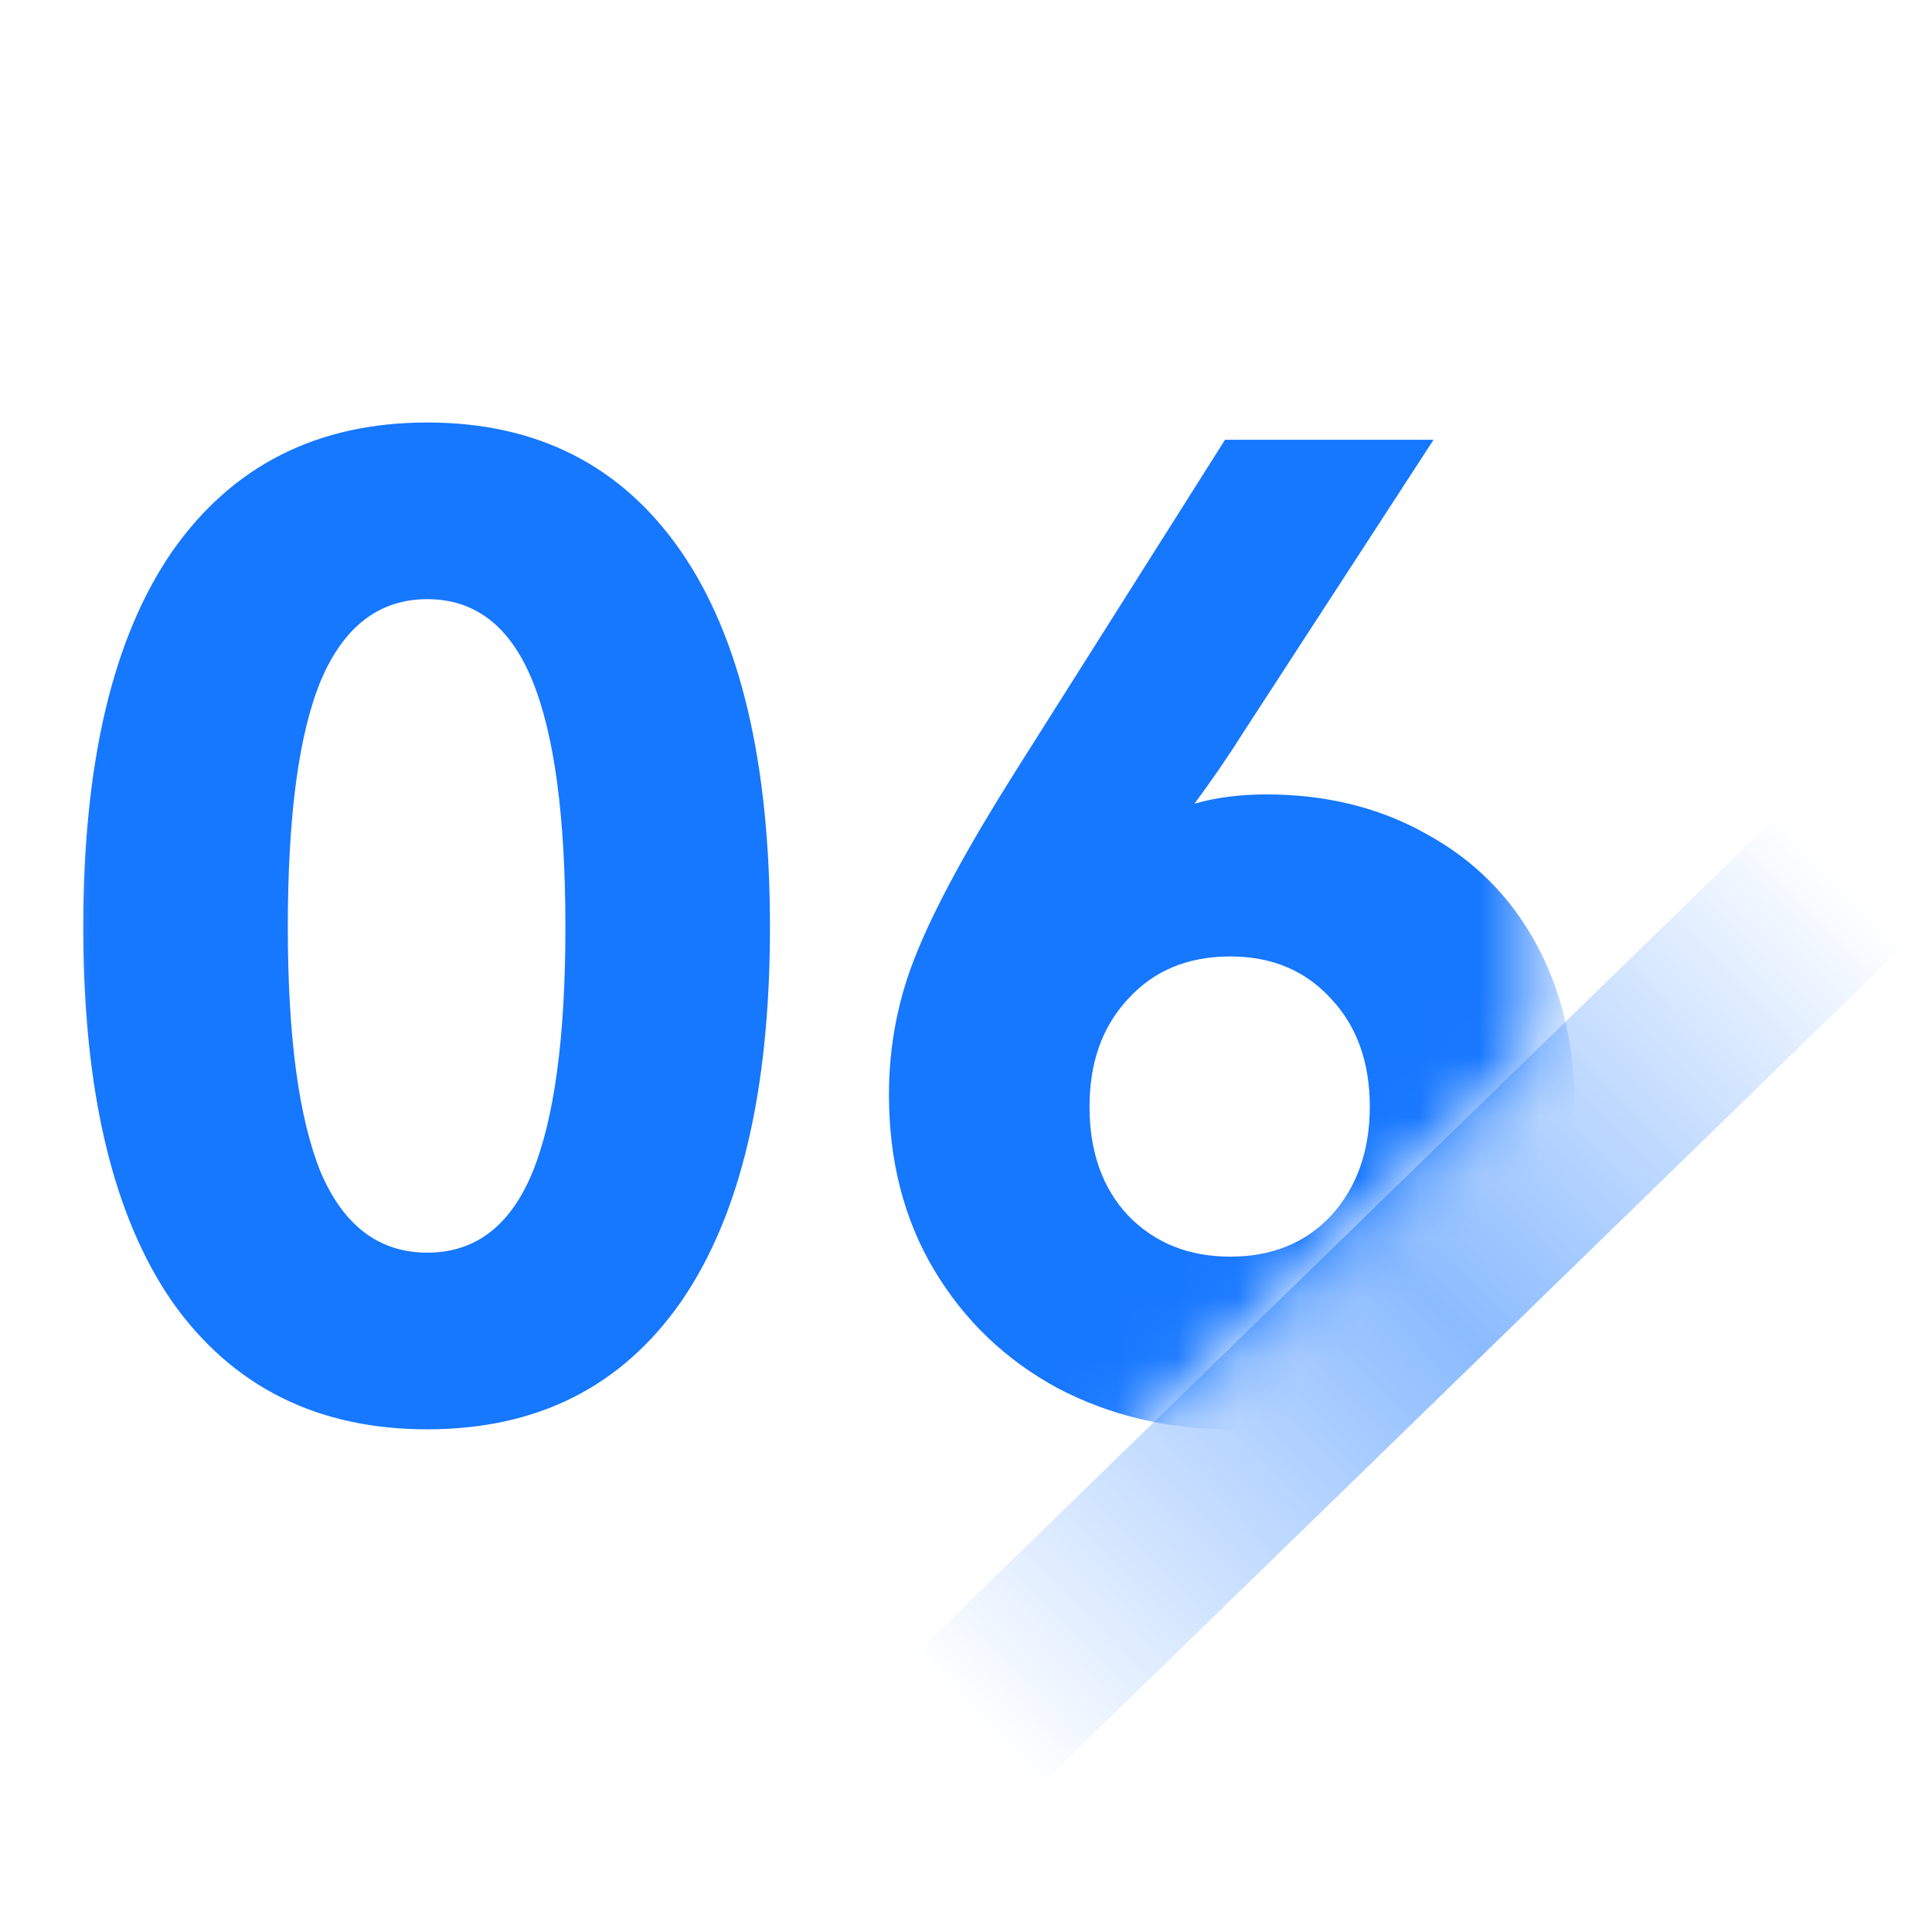 <svg width="32" height="32" viewBox="0 0 32 32" fill="none" xmlns="http://www.w3.org/2000/svg">
<g id="Frame 427323870">
<g id="Group 1171275172">
<rect id="Rectangle 34624718" x="29.455" y="13.494" width="3" height="20" transform="rotate(45.794 29.455 13.494)" fill="url(#paint0_linear_1146_13693)"/>
<g id="Mask group">
<mask id="mask0_1146_13693" style="mask-type:alpha" maskUnits="userSpaceOnUse" x="0" y="2" width="26" height="25">
<path id="Rectangle 34624716" d="M0.455 2.41H25.455V17.41L20.768 21.91L16.08 26.41H0.455V2.41Z" fill="#060404"/>
</mask>
<g mask="url(#mask0_1146_13693)">
<path id="06" d="M12.753 15.358C12.753 18.072 12.262 20.14 11.279 21.562C10.296 22.97 8.896 23.674 7.077 23.674C5.258 23.674 3.85 22.97 2.853 21.562C1.87 20.14 1.379 18.072 1.379 15.358C1.379 12.63 1.87 10.555 2.853 9.132C3.85 7.71 5.258 6.998 7.077 6.998C8.896 6.998 10.296 7.71 11.279 9.132C12.262 10.555 12.753 12.63 12.753 15.358ZM4.767 15.358C4.767 17.177 4.95 18.534 5.317 19.428C5.698 20.308 6.285 20.748 7.077 20.748C7.869 20.748 8.448 20.308 8.815 19.428C9.182 18.534 9.365 17.177 9.365 15.358C9.365 13.525 9.182 12.161 8.815 11.266C8.448 10.372 7.869 9.924 7.077 9.924C6.285 9.924 5.698 10.372 5.317 11.266C4.95 12.146 4.767 13.51 4.767 15.358ZM20.972 13.158C21.969 13.158 22.857 13.378 23.634 13.818C24.411 14.244 25.013 14.845 25.438 15.622C25.863 16.4 26.076 17.287 26.076 18.284C26.076 19.326 25.819 20.257 25.306 21.078C24.807 21.9 24.118 22.538 23.238 22.992C22.373 23.447 21.427 23.674 20.4 23.674C19.344 23.674 18.383 23.447 17.518 22.992C16.653 22.523 15.971 21.87 15.472 21.034C14.973 20.198 14.724 19.23 14.724 18.13C14.724 17.309 14.878 16.524 15.186 15.776C15.494 15.014 16.037 14.016 16.814 12.784L20.29 7.284H23.744L20.598 12.124C20.349 12.52 20.077 12.916 19.784 13.312C20.136 13.21 20.532 13.158 20.972 13.158ZM20.378 20.814C21.067 20.814 21.625 20.587 22.05 20.132C22.475 19.663 22.688 19.062 22.688 18.328C22.688 17.595 22.475 17.001 22.05 16.546C21.625 16.077 21.067 15.842 20.378 15.842C19.674 15.842 19.109 16.077 18.684 16.546C18.259 17.001 18.046 17.595 18.046 18.328C18.046 19.076 18.259 19.678 18.684 20.132C19.124 20.587 19.689 20.814 20.378 20.814Z" fill="#1677FF"/>
</g>
</g>
</g>
</g>
<defs>
<linearGradient id="paint0_linear_1146_13693" x1="30.955" y1="13.494" x2="30.955" y2="33.494" gradientUnits="userSpaceOnUse">
<stop stop-color="#1677FF" stop-opacity="0"/>
<stop offset="0.485" stop-color="#1677FF" stop-opacity="0.5"/>
<stop offset="1" stop-color="#1677FF" stop-opacity="0"/>
</linearGradient>
</defs>
</svg>
